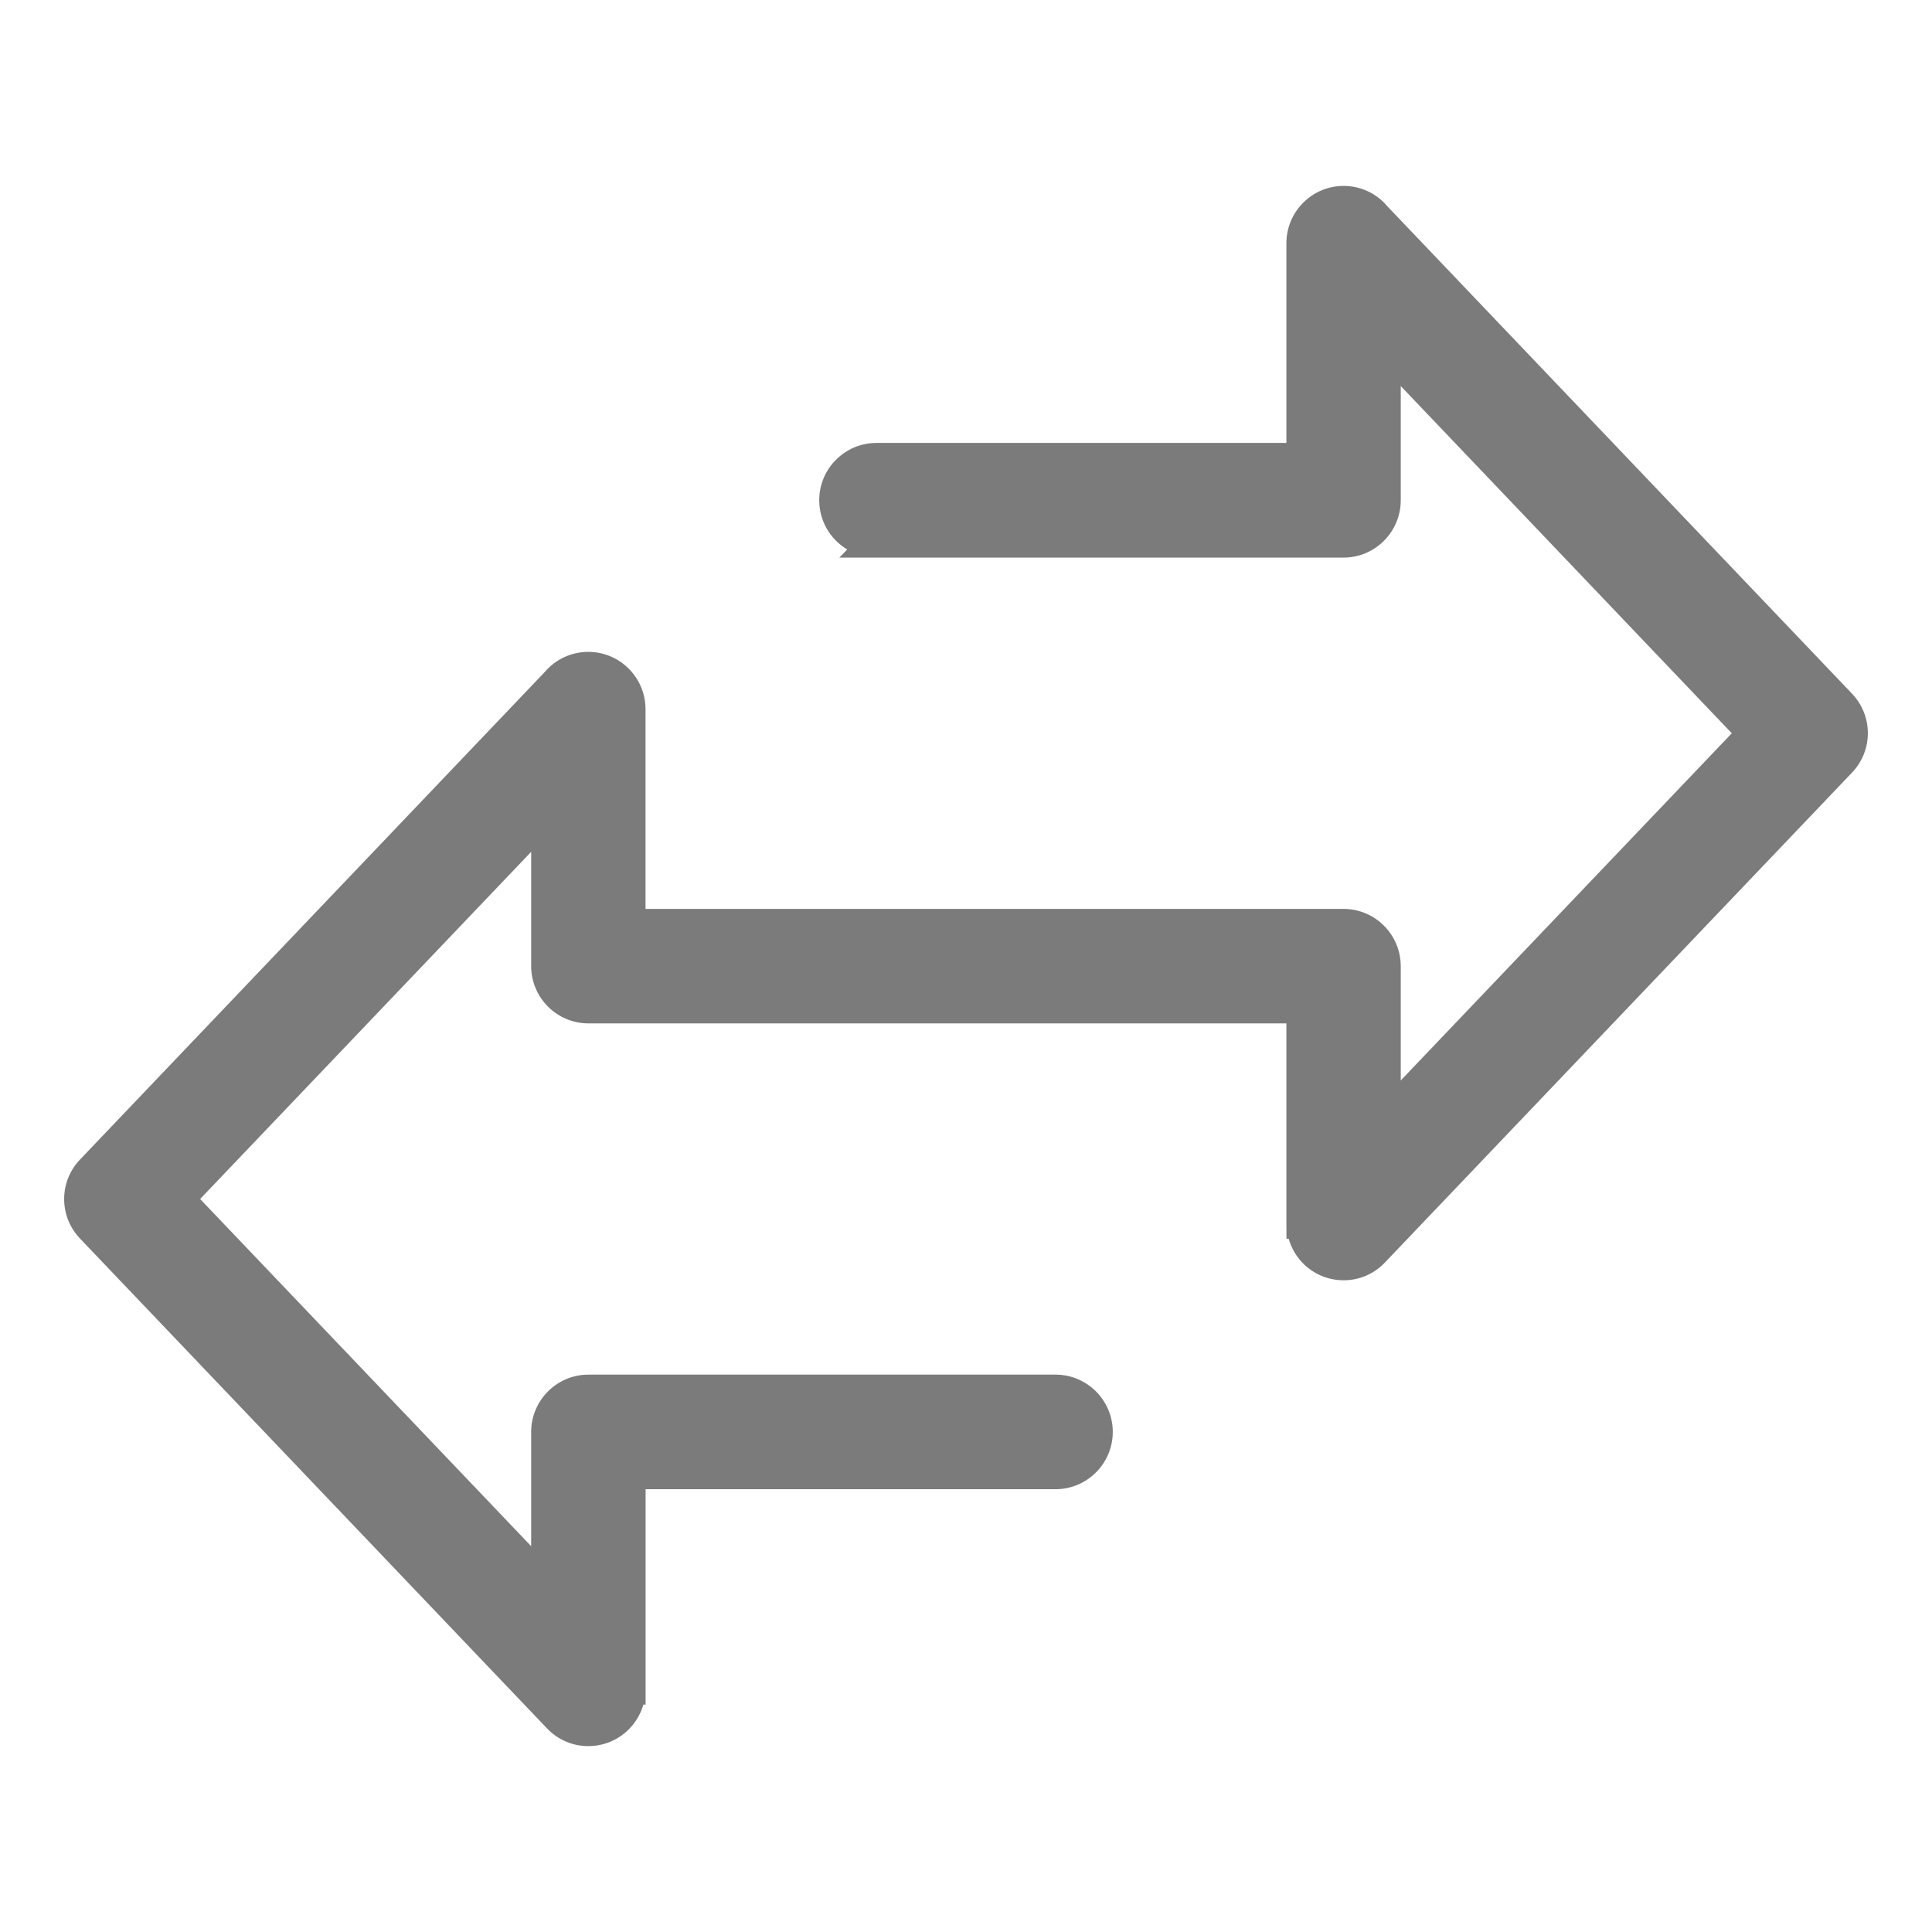 <?xml version="1.0" encoding="UTF-8"?> <svg xmlns="http://www.w3.org/2000/svg" id="Layer_1" data-name="Layer 1" viewBox="0 0 432 432"><defs><style> .cls-1 { fill: #7b7b7b; } </style></defs><path class="cls-1" d="M131.57,390.44c-3.53,0-6.81-1.41-9.25-3.96l-104.45-109.56c-4.7-4.94-4.7-12.68,0-17.62l103.92-109.02c2.42-2.87,5.98-4.52,9.76-4.52,7.05,0,12.79,5.75,12.79,12.81v44.66h156.07c7.06,0,12.8,5.75,12.8,12.81v25.55l74.02-77.63-74.02-77.64v25.55c0,7.06-5.74,12.81-12.8,12.81h-112.74l1.77-1.82c-3.88-2.31-6.26-6.47-6.26-11.01,0-7.06,5.74-12.81,12.8-12.81h91.66v-44.66c0-7.06,5.74-12.81,12.79-12.81,3.8,0,7.37,1.66,9.79,4.56l103.91,108.99c4.7,4.94,4.7,12.68,0,17.62l-104.46,109.56c-2.43,2.56-5.71,3.97-9.24,3.97-3.28,0-6.41-1.25-8.8-3.51-1.65-1.58-2.85-3.57-3.48-5.77h-.49l-.02-3.5v-44.66h-156.07c-7.06,0-12.8-5.75-12.8-12.81v-25.55l-74.02,77.63,74.02,77.63v-25.55c0-7.06,5.74-12.81,12.8-12.81h104.45c7.06,0,12.8,5.75,12.8,12.81s-5.74,12.81-12.8,12.81h-91.66v48.16h-.5c-.62,2.18-1.82,4.16-3.48,5.75-2.39,2.28-5.52,3.53-8.81,3.53Z"></path><path class="cls-1" d="M131.57,389.94c-3.39,0-6.54-1.35-8.88-3.81l-104.45-109.56c-4.52-4.75-4.52-12.18,0-16.93l103.92-109.02c2.34-2.78,5.76-4.37,9.4-4.37,6.78,0,12.29,5.52,12.29,12.31v45.16h156.57c6.78,0,12.3,5.52,12.3,12.31v26.8l75.21-78.88-75.21-78.89v26.8c0,6.79-5.52,12.31-12.3,12.31h-111.55l1.4-1.44c-3.9-2.06-6.57-6.17-6.57-10.89,0-6.79,5.52-12.31,12.3-12.31h92.16v-45.16c0-6.79,5.51-12.31,12.29-12.31,3.66,0,7.08,1.59,9.4,4.38l103.93,109.01c4.52,4.75,4.52,12.18,0,16.93l-104.46,109.56c-2.33,2.46-5.49,3.82-8.88,3.82-3.15,0-6.16-1.2-8.46-3.37-1.69-1.61-2.88-3.67-3.44-5.9h-.38l-.02-3v-45.16h-156.57c-6.78,0-12.3-5.52-12.3-12.31v-26.8l-75.21,78.88,75.21,78.88v-26.8c0-6.79,5.52-12.31,12.3-12.31h104.45c6.78,0,12.3,5.52,12.3,12.31s-5.52,12.31-12.3,12.31h-92.16v48.16h-.38c-.56,2.23-1.73,4.26-3.44,5.89-2.3,2.19-5.3,3.39-8.46,3.39Z"></path><path class="cls-1" d="M131.57,387.44c-2.7,0-5.21-1.08-7.07-3.03l-104.45-109.56c-3.6-3.78-3.6-9.7,0-13.48l103.99-109.09c1.84-2.23,4.59-3.52,7.52-3.52,5.4,0,9.79,4.4,9.79,9.81v47.66h159.07c5.4,0,9.8,4.4,9.8,9.81v33.04l81.16-85.13-81.16-85.13v33.04c0,5.41-4.39,9.81-9.8,9.81h-105.64l.08-.08c-4.88-.56-8.67-4.71-8.67-9.74,0-5.41,4.39-9.81,9.8-9.81h94.66v-47.66c0-5.41,4.39-9.81,9.79-9.81,2.95,0,5.7,1.3,7.55,3.56l103.98,109.06c3.6,3.78,3.6,9.7,0,13.48l-104.45,109.56c-1.86,1.96-4.37,3.04-7.07,3.04-2.51,0-4.91-.95-6.74-2.69-1.81-1.73-2.89-4.1-3.02-6.58h-.01l-.02-.5v-47.66h-159.07c-5.4,0-9.8-4.4-9.8-9.81v-33.04l-81.16,85.13,81.16,85.13v-33.04c0-5.41,4.39-9.81,9.8-9.81h104.45c5.4,0,9.8,4.4,9.8,9.81s-4.39,9.81-9.8,9.81h-94.66v48.16h-.03c-.12,2.51-1.19,4.83-3.02,6.58-1.83,1.74-4.22,2.7-6.74,2.7Z"></path><path class="cls-1" d="M195.98,121.15c-5.13,0-9.3-4.17-9.3-9.31s4.17-9.31,9.3-9.31h95.16v-48.16c0-5.14,4.16-9.31,9.29-9.31,2.88,0,5.47,1.3,7.16,3.37l104.01,109.09c3.42,3.59,3.38,9.23,0,12.79l-104.45,109.55c-3.53,3.73-9.39,3.85-13.11.34-1.91-1.83-2.88-4.28-2.88-6.72h-.02v-48.16h-159.57c-5.13,0-9.3-4.17-9.3-9.31v-34.29l-82.35,86.38,82.35,86.38v-34.29c0-5.14,4.16-9.31,9.3-9.31h104.45c5.13,0,9.3,4.17,9.3,9.31s-4.17,9.31-9.3,9.31h-95.16v48.16h-.02c0,2.46-.97,4.9-2.88,6.72-3.72,3.54-9.57,3.39-13.11-.32l-104.45-109.56c-3.38-3.56-3.42-9.2,0-12.79l103.99-109.09c1.71-2.07,4.28-3.37,7.16-3.37,5.13,0,9.29,4.17,9.29,9.31v48.16h159.57c5.13,0,9.3,4.17,9.3,9.31v34.29l82.35-86.38-82.35-86.38v34.29c0,5.14-4.16,9.31-9.3,9.31h-104.45l.02-.02Z"></path></svg> 